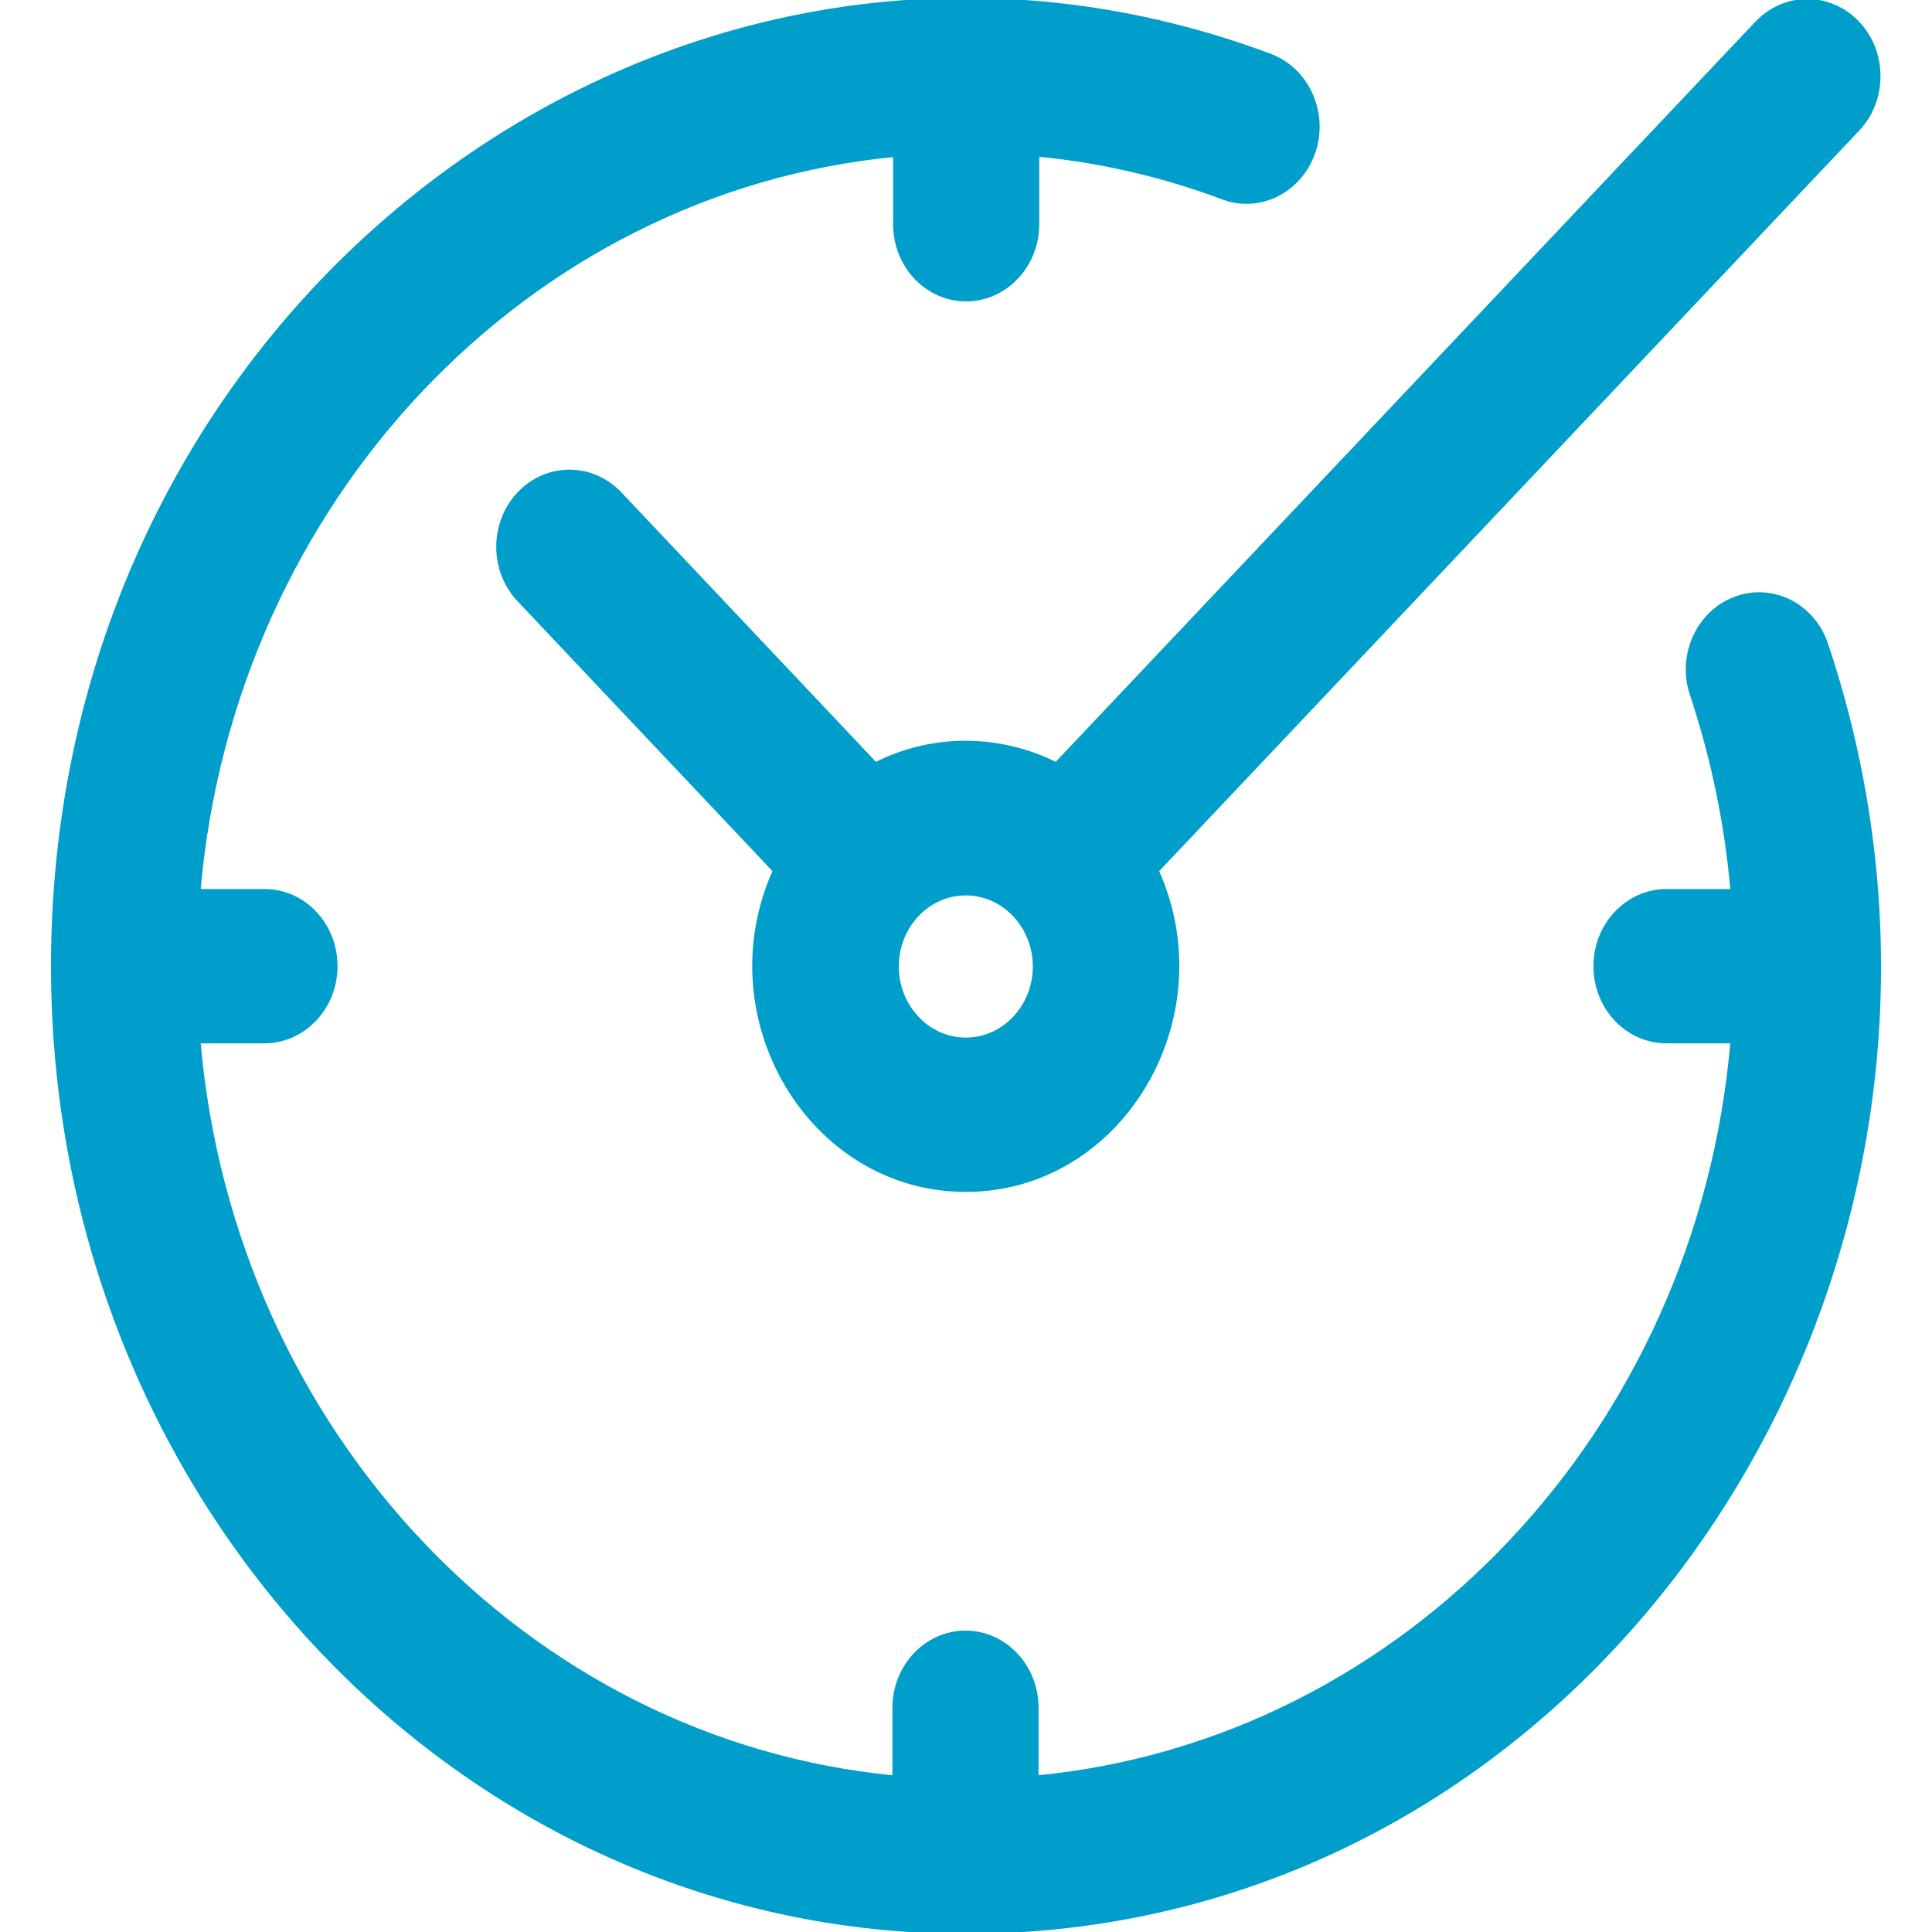 <?xml version="1.0" encoding="utf-8"?>
<!-- Generator: Adobe Illustrator 24.1.1, SVG Export Plug-In . SVG Version: 6.00 Build 0)  -->
<svg version="1.1" id="Capa_1" xmlns="http://www.w3.org/2000/svg" xmlns:xlink="http://www.w3.org/1999/xlink" x="0px" y="0px"
	 viewBox="0 0 566.9 566.9" style="enable-background:new 0 0 566.9 566.9;" xml:space="preserve">
<style type="text/css">
	.st0{fill:#009ECB;stroke:#009ECB;stroke-width:1.077;stroke-miterlimit:10;}
</style>
<g>
	<path class="st0" d="M283.4,566.9c-148.1,0-267.9-126.8-267.9-283.4c0-196.6,184-332,357.2-267.2c10.9,4.1,16.6,16.7,12.8,28.2
		c-3.9,11.5-15.8,17.6-26.7,13.5c-17.6-6.6-35.8-10.8-54.4-12.6v20.4c0,12.2-9.4,22.1-20.9,22.1c-11.6,0-20.9-9.9-20.9-22.1V45.5
		C154.3,55.9,68.2,147,58.3,261.4h19.3c11.6,0,20.9,9.9,20.9,22.1c0,12.2-9.4,22.1-20.9,22.1H58.3c9.9,114.4,96,205.5,204.1,215.9
		v-20.4c0-12.2,9.4-22.1,20.9-22.1s20.9,9.9,20.9,22.1v20.4c108.1-10.4,194.3-101.5,204.1-215.9h-19.3c-11.6,0-20.9-9.9-20.9-22.1
		c0-12.2,9.4-22.1,20.9-22.1h19.3c-1.7-19.7-5.7-38.9-11.9-57.6c-3.9-11.5,1.9-24.2,12.8-28.2c10.9-4.1,22.9,2,26.7,13.5
		C597.2,372.3,469.3,566.9,283.4,566.9z M309.9,224.2L515.5,6.7c8.2-8.6,21.4-8.6,29.6,0c8.2,8.6,8.2,22.7,0,31.3L339.5,255.5
		c19.4,43.3-10.6,93.7-56.1,93.7c-45.5,0-75.6-50.4-56.1-93.7l-75-79.4c-8.2-8.6-8.2-22.7,0-31.3c8.2-8.6,21.4-8.6,29.6,0l75,79.4
		C273.9,215.6,293.5,216,309.9,224.2L309.9,224.2z M303.6,283.6c0-11.8-9.1-21.4-20.2-21.4c-11.2,0-20.2,9.6-20.2,21.4
		s9.1,21.4,20.2,21.4C294.5,305,303.6,295.4,303.6,283.6z"/>
</g>
</svg>

